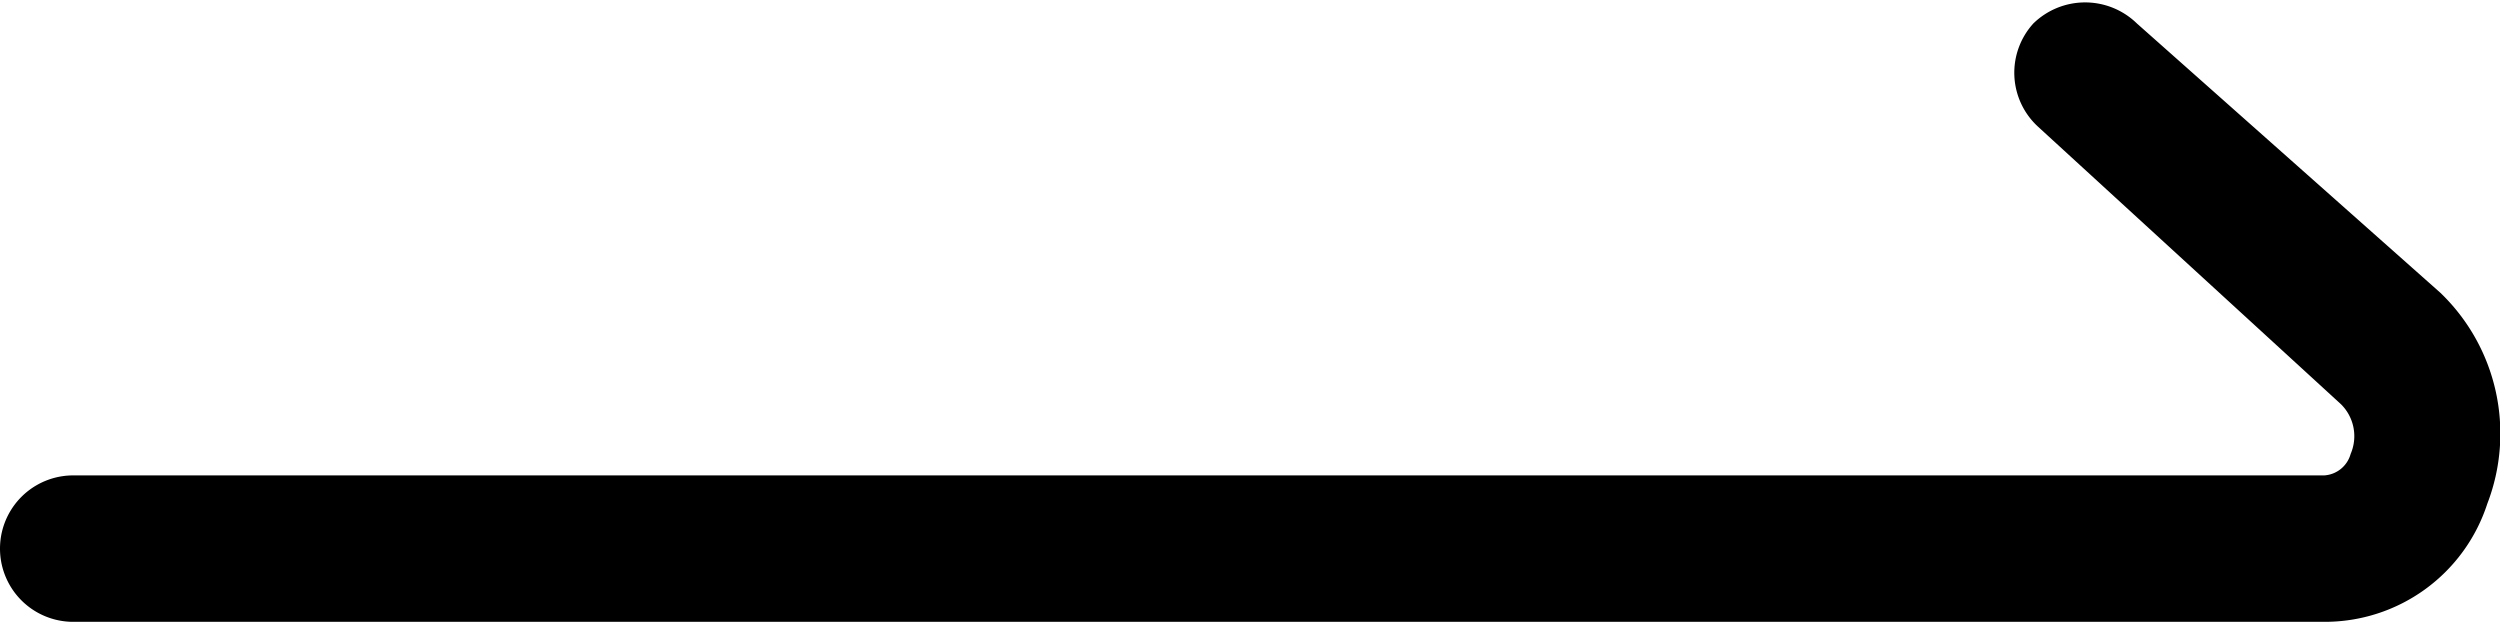 <svg xmlns="http://www.w3.org/2000/svg" viewBox="0 0 25.61 6.37"><title>資產 1</title><g id="圖層_2" data-name="圖層 2"><g id="圖層_1-2" data-name="圖層 1"><path d="M23.81,6.37H.75a.75.75,0,0,1,0-1.5H23.81a.3.3,0,0,0,.27-.22.46.46,0,0,0-.1-.51L20.88,1.3A.75.75,0,0,1,20.83.24a.76.76,0,0,1,1.06,0L25,3a2,2,0,0,1,.48,2.16A1.75,1.75,0,0,1,23.81,6.37Z"/></g></g></svg>